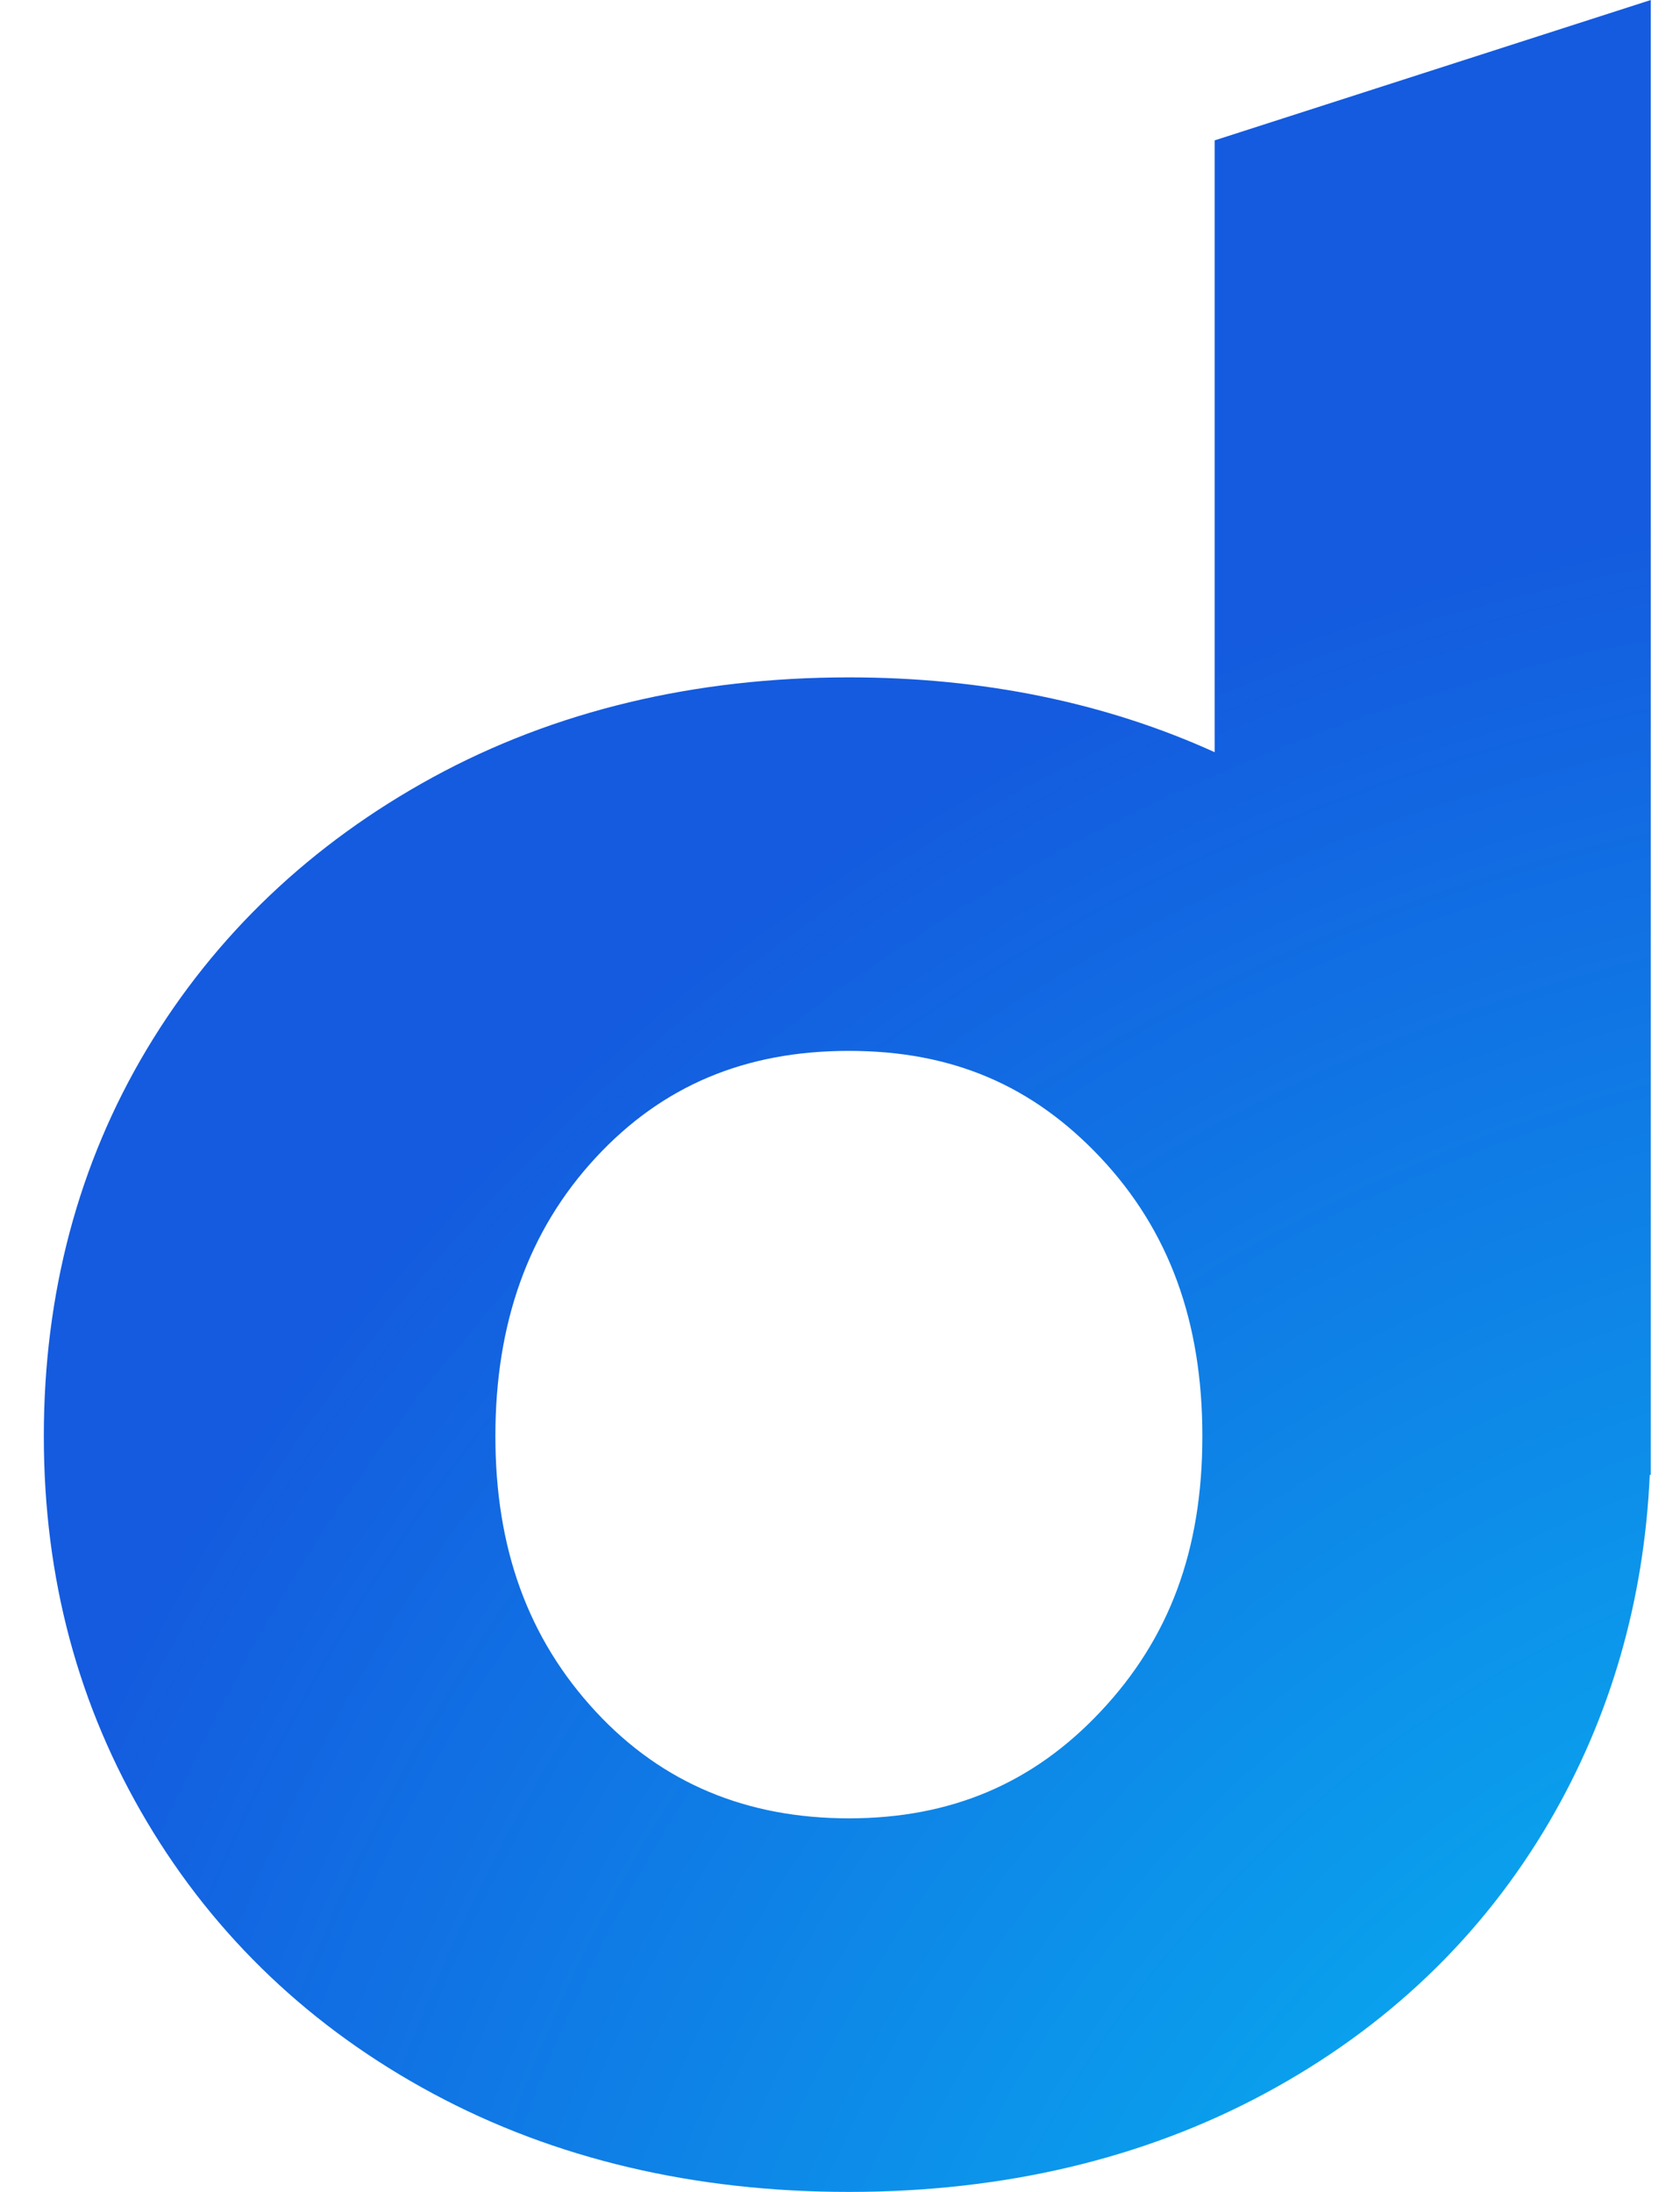 <svg width="23" height="30" viewBox="0 0 23 30" fill="none" xmlns="http://www.w3.org/2000/svg">
<path d="M16.629 1.922V10.295C15.133 9.616 13.453 9.271 11.622 9.271C9.506 9.271 7.59 9.731 5.928 10.637C4.264 11.545 2.946 12.798 2.01 14.36C1.075 15.922 0.6 17.703 0.6 19.656C0.6 21.609 1.074 23.355 2.009 24.93C2.945 26.507 4.264 27.761 5.931 28.656C7.591 29.548 9.506 30 11.621 30C13.736 30 15.65 29.548 17.311 28.656C18.979 27.76 20.293 26.505 21.215 24.927C22.048 23.5 22.509 21.907 22.586 20.186H22.6V0L16.627 1.922H16.629ZM15.069 23.424C14.145 24.409 13.017 24.887 11.622 24.887C10.227 24.887 9.067 24.409 8.156 23.426C7.231 22.428 6.782 21.195 6.782 19.655C6.782 18.115 7.231 16.842 8.156 15.844C9.067 14.861 10.2 14.383 11.622 14.383C13.043 14.383 14.143 14.862 15.069 15.846C16.006 16.844 16.461 18.09 16.461 19.656C16.461 21.221 16.006 22.428 15.069 23.424Z" fill="url(#paint0_radial_8211_330)"/>
<defs>
<radialGradient id="paint0_radial_8211_330" cx="0" cy="0" r="1" gradientUnits="userSpaceOnUse" gradientTransform="translate(29.809 39.286) rotate(52.482) scale(33.137 31.928)">
<stop stop-color="#00E4FA"/>
<stop offset="1" stop-color="#145BDF"/>
</radialGradient>
</defs>
</svg>
